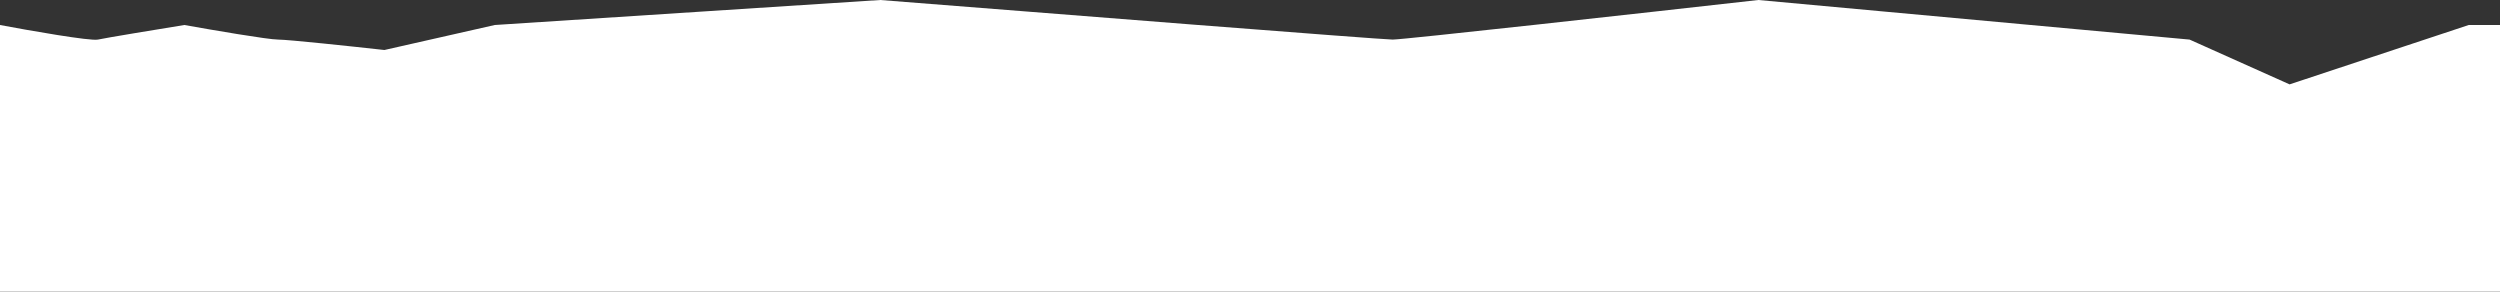 <?xml version="1.0" encoding="UTF-8"?> <svg xmlns="http://www.w3.org/2000/svg" width="1200" height="140" viewBox="0 0 1200 140" fill="none"><rect x="0" y="0" width="1200" height="140" fill="#333333" stroke="none"/><path d="M0 12V140H1200V12H1185L1099 40.5L1051 19L844 0C787.667 6.333 673.7 19 668.5 19C663.3 19 502.333 6.333 422.5 0L237.5 12L184.5 24C169.5 22.333 138.3 19 133.5 19C128.7 19 101.5 14.333 88.5 12C76.167 14 50.6 18.2 47 19C43.4 19.8 14.167 14.667 0 12Z" fill="white"></path></svg> 